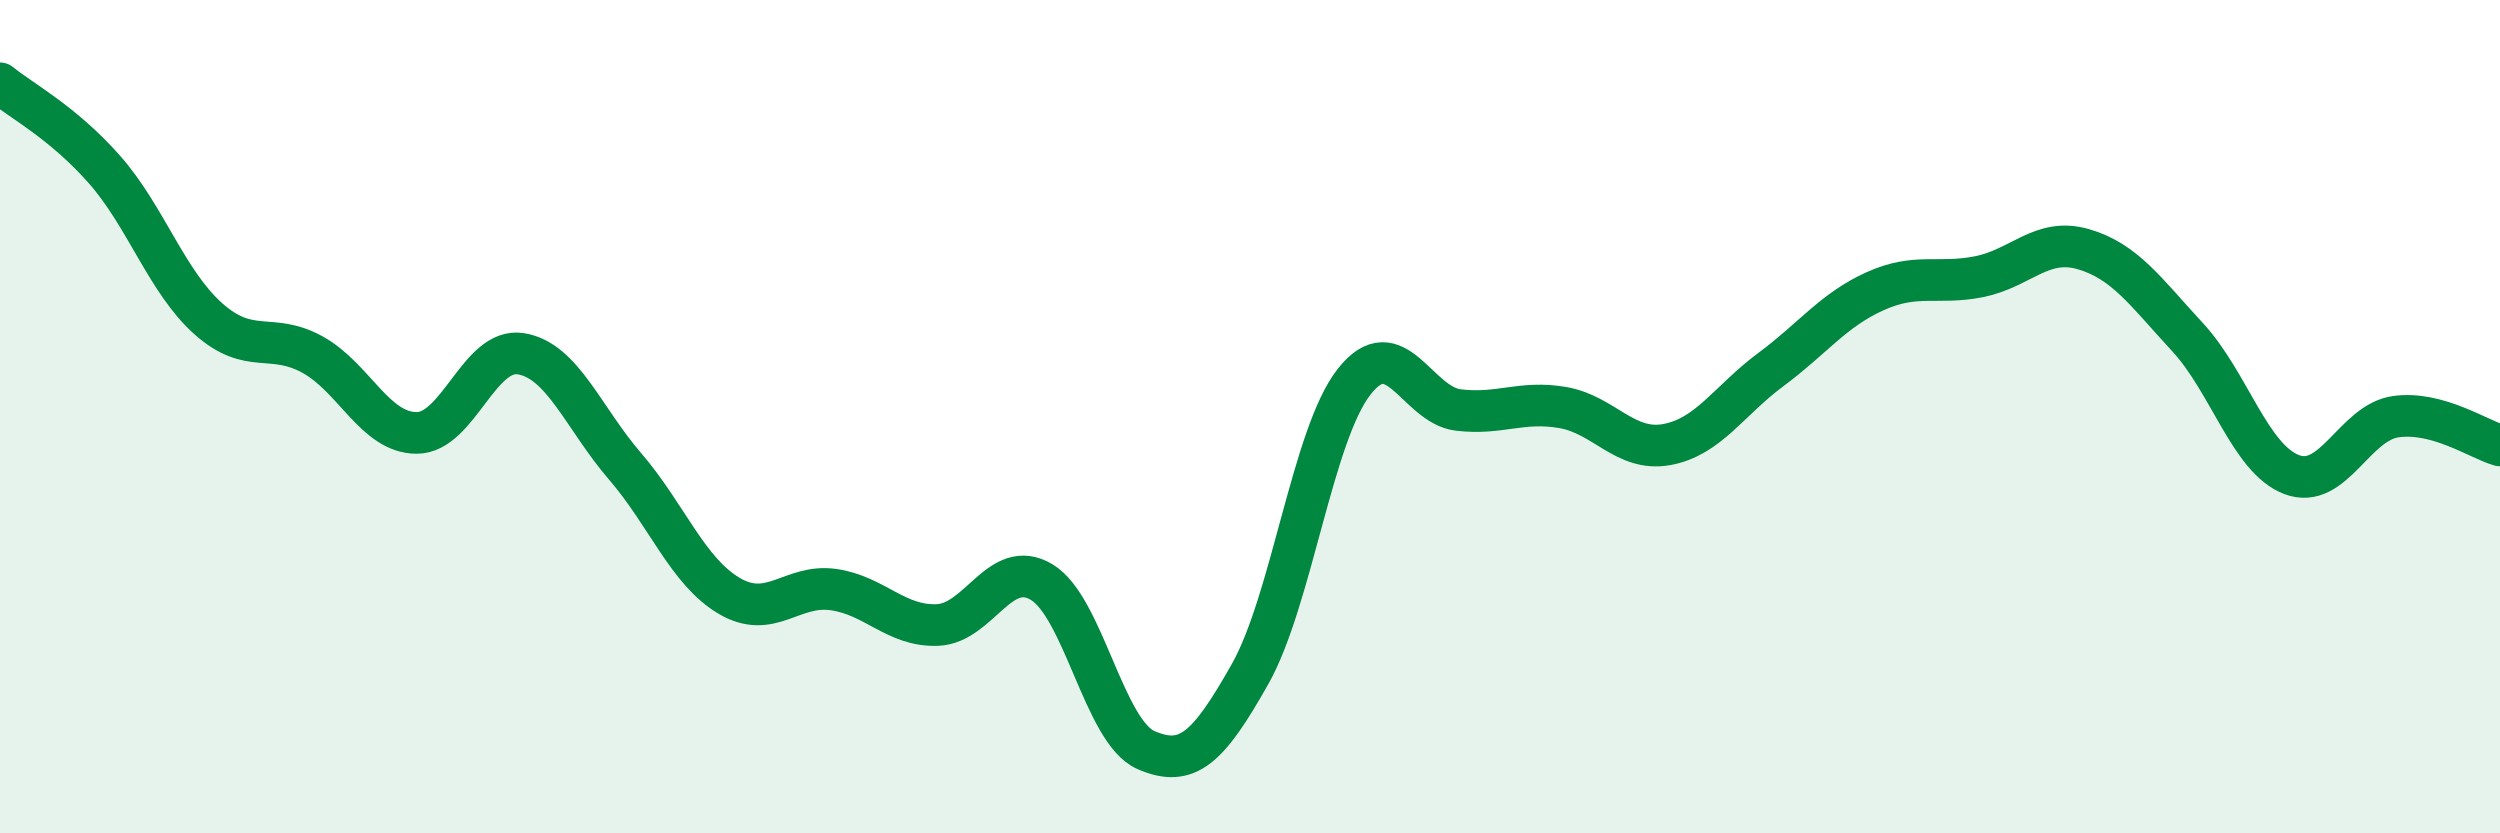 
    <svg width="60" height="20" viewBox="0 0 60 20" xmlns="http://www.w3.org/2000/svg">
      <path
        d="M 0,2 C 0.5,2.41 1.5,2.93 2.5,4.06 C 3.5,5.19 4,6.76 5,7.65 C 6,8.54 6.5,7.96 7.5,8.51 C 8.5,9.06 9,10.39 10,10.39 C 11,10.39 11.5,8.33 12.5,8.49 C 13.5,8.65 14,10.03 15,11.19 C 16,12.35 16.5,13.71 17.5,14.3 C 18.5,14.89 19,14.01 20,14.15 C 21,14.29 21.5,15.04 22.5,15 C 23.5,14.96 24,13.37 25,13.97 C 26,14.57 26.5,17.56 27.5,18 C 28.5,18.44 29,17.95 30,16.18 C 31,14.41 31.5,10.43 32.5,9.16 C 33.5,7.89 34,9.72 35,9.84 C 36,9.96 36.5,9.61 37.5,9.78 C 38.5,9.95 39,10.85 40,10.67 C 41,10.49 41.5,9.61 42.5,8.87 C 43.5,8.13 44,7.44 45,6.99 C 46,6.54 46.5,6.84 47.5,6.64 C 48.5,6.44 49,5.69 50,5.98 C 51,6.27 51.5,7.01 52.5,8.09 C 53.5,9.17 54,11.01 55,11.39 C 56,11.77 56.5,10.14 57.5,10 C 58.5,9.86 59.5,10.55 60,10.69L60 20L0 20Z"
        fill="#008740"
        opacity="0.1"
        stroke-linecap="round"
        stroke-linejoin="round"
      />
      <path
        d="M 0,2 C 0.5,2.41 1.5,2.93 2.5,4.06 C 3.5,5.19 4,6.76 5,7.65 C 6,8.54 6.5,7.96 7.5,8.51 C 8.5,9.06 9,10.39 10,10.39 C 11,10.39 11.5,8.33 12.5,8.49 C 13.5,8.65 14,10.03 15,11.19 C 16,12.35 16.5,13.71 17.5,14.3 C 18.5,14.89 19,14.01 20,14.15 C 21,14.29 21.5,15.04 22.5,15 C 23.5,14.96 24,13.37 25,13.97 C 26,14.57 26.5,17.56 27.5,18 C 28.5,18.44 29,17.95 30,16.18 C 31,14.41 31.5,10.43 32.5,9.16 C 33.5,7.89 34,9.72 35,9.84 C 36,9.96 36.5,9.61 37.5,9.78 C 38.5,9.95 39,10.85 40,10.67 C 41,10.49 41.5,9.61 42.5,8.87 C 43.5,8.13 44,7.44 45,6.99 C 46,6.54 46.5,6.84 47.5,6.64 C 48.5,6.44 49,5.69 50,5.98 C 51,6.27 51.5,7.01 52.5,8.09 C 53.5,9.17 54,11.01 55,11.39 C 56,11.77 56.5,10.14 57.5,10 C 58.5,9.86 59.5,10.55 60,10.69"
        stroke="#008740"
        stroke-width="1"
        fill="none"
        stroke-linecap="round"
        stroke-linejoin="round"
      />
    </svg>
  